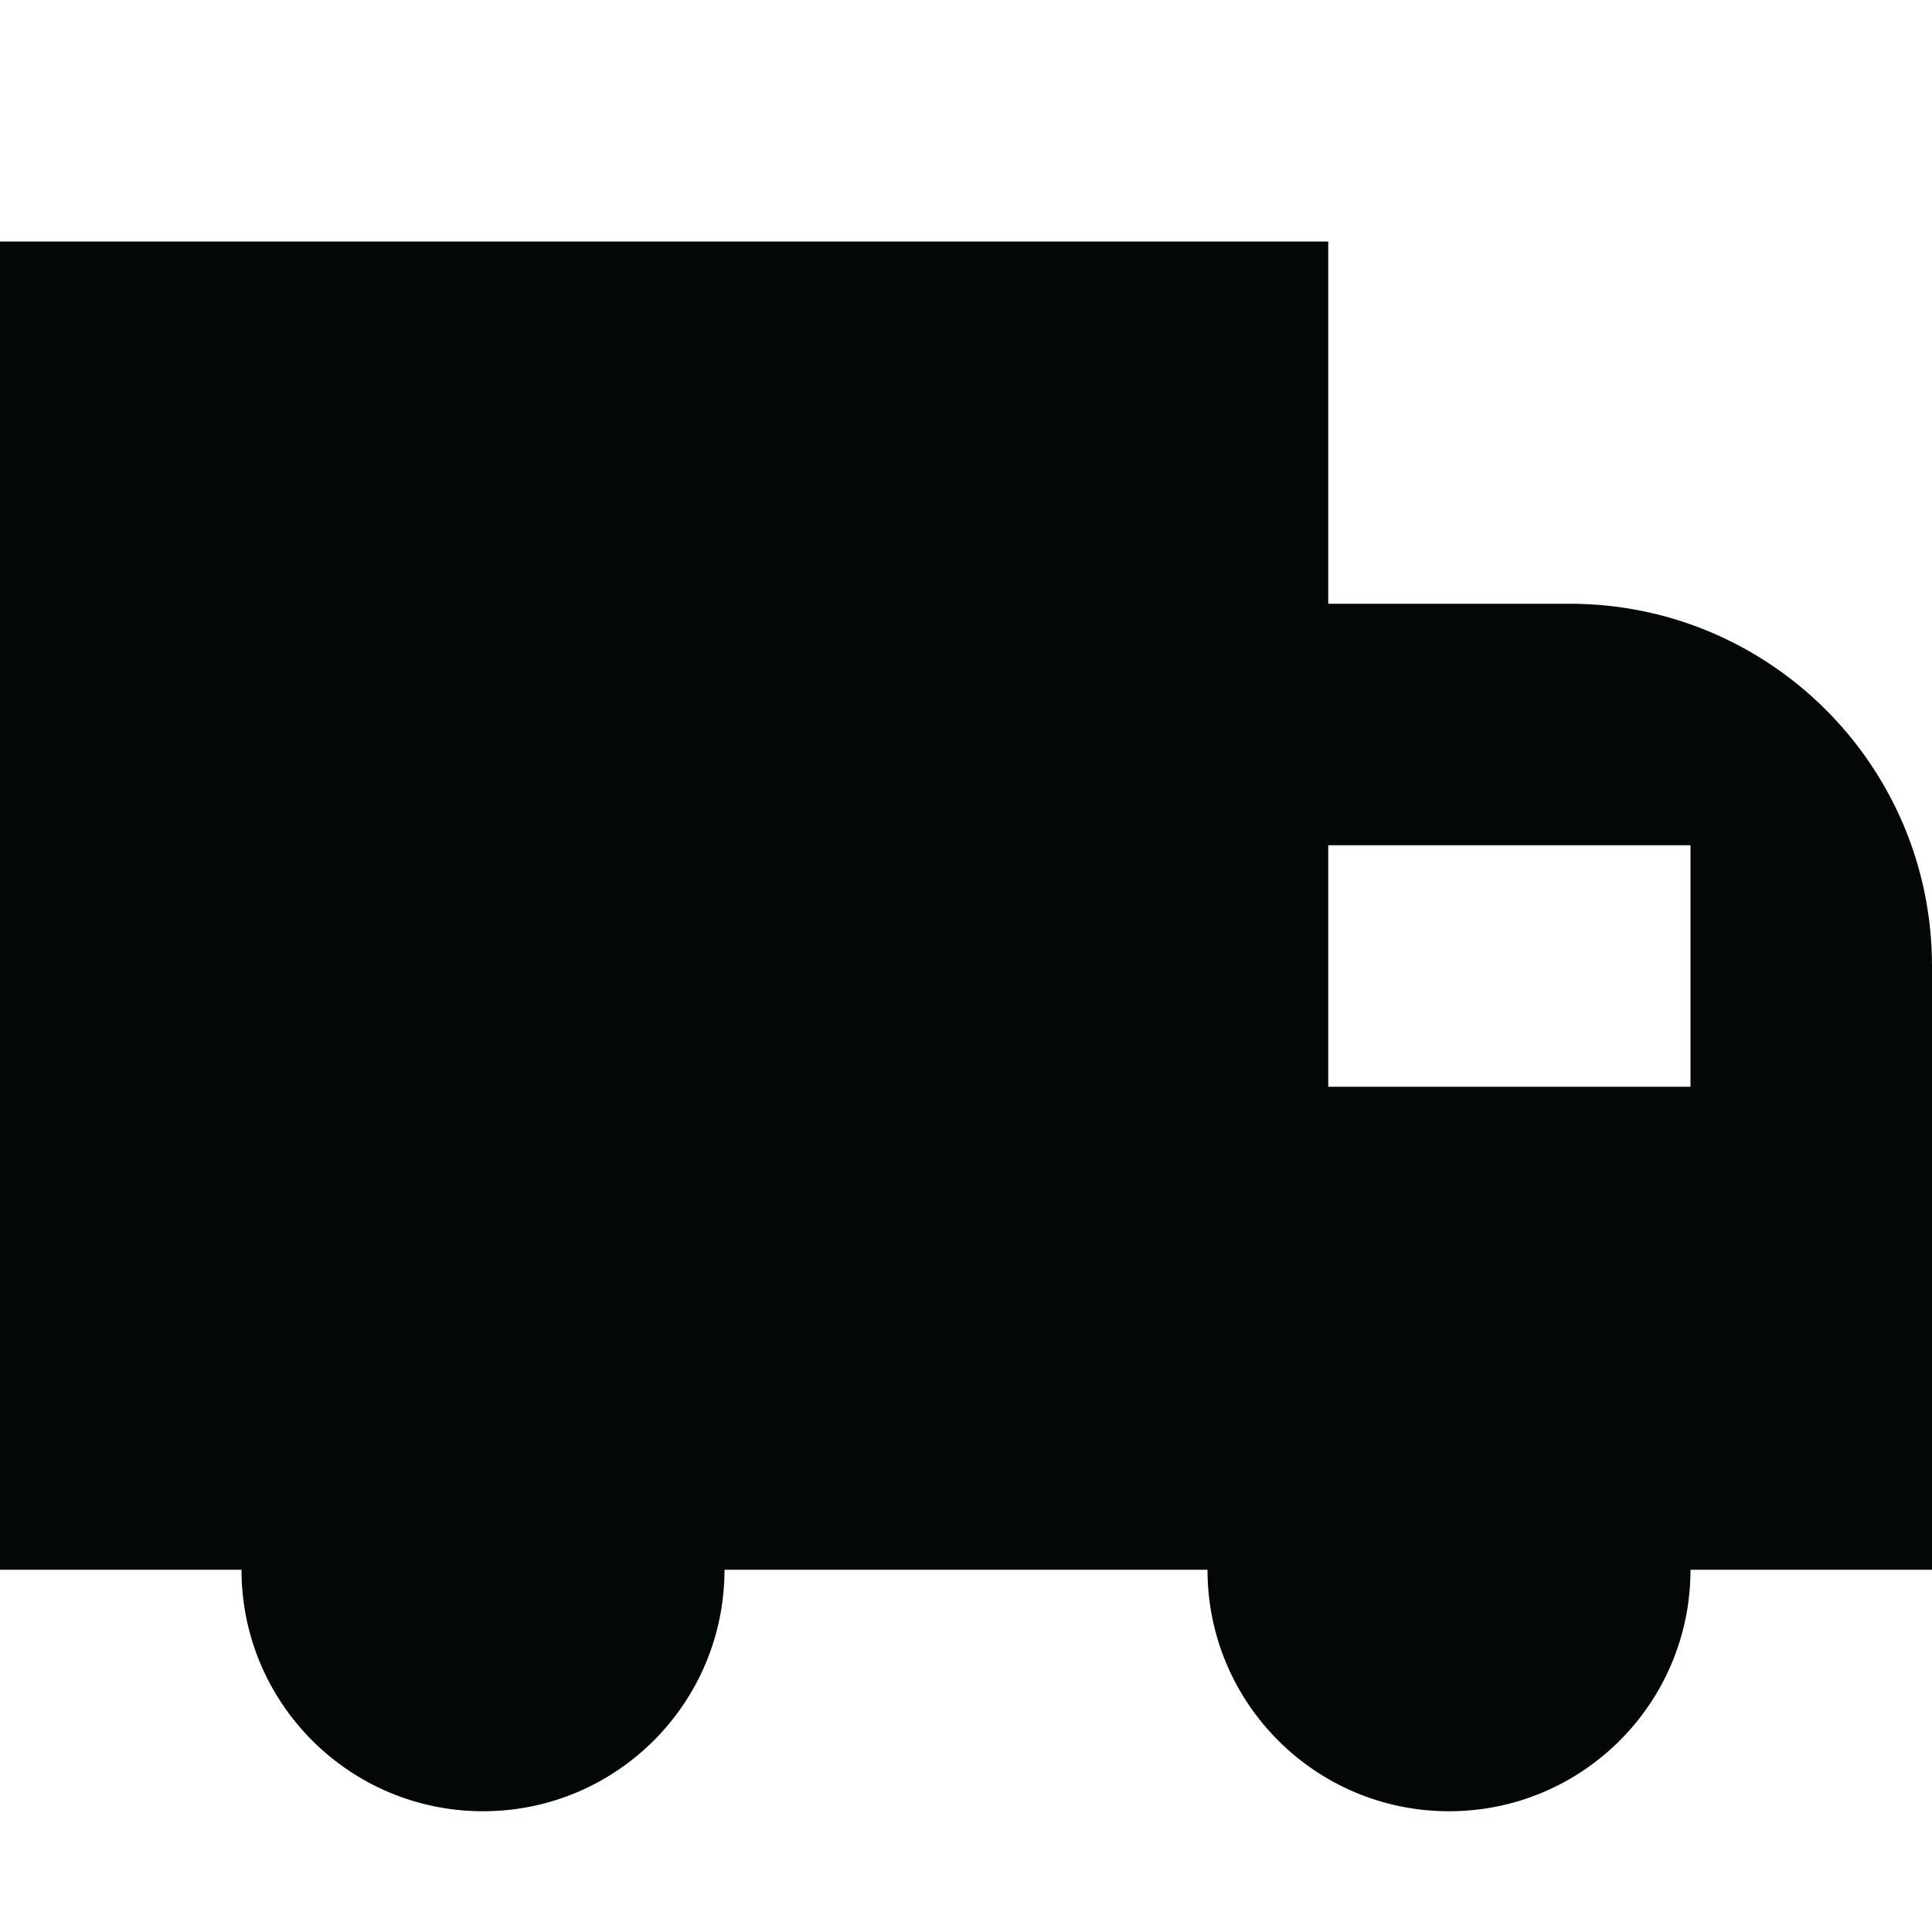 <?xml version="1.0" ?>
<svg width="800px" height="800px" viewBox="0 0 16 16" fill="none" xmlns="http://www.w3.org/2000/svg"><path clip-rule="evenodd" d="M11 2H0V13H2C2 14.105 2.895 15 4 15C5.105 15 6 14.105 6 13H10C10 14.105 10.895 15 12 15C13.105 15 14 14.105 14 13H16V8C16 6.343 14.657 5 13 5H11V2ZM11 7V9H14V7H11Z" fill="#030708" fill-rule="evenodd"/></svg>